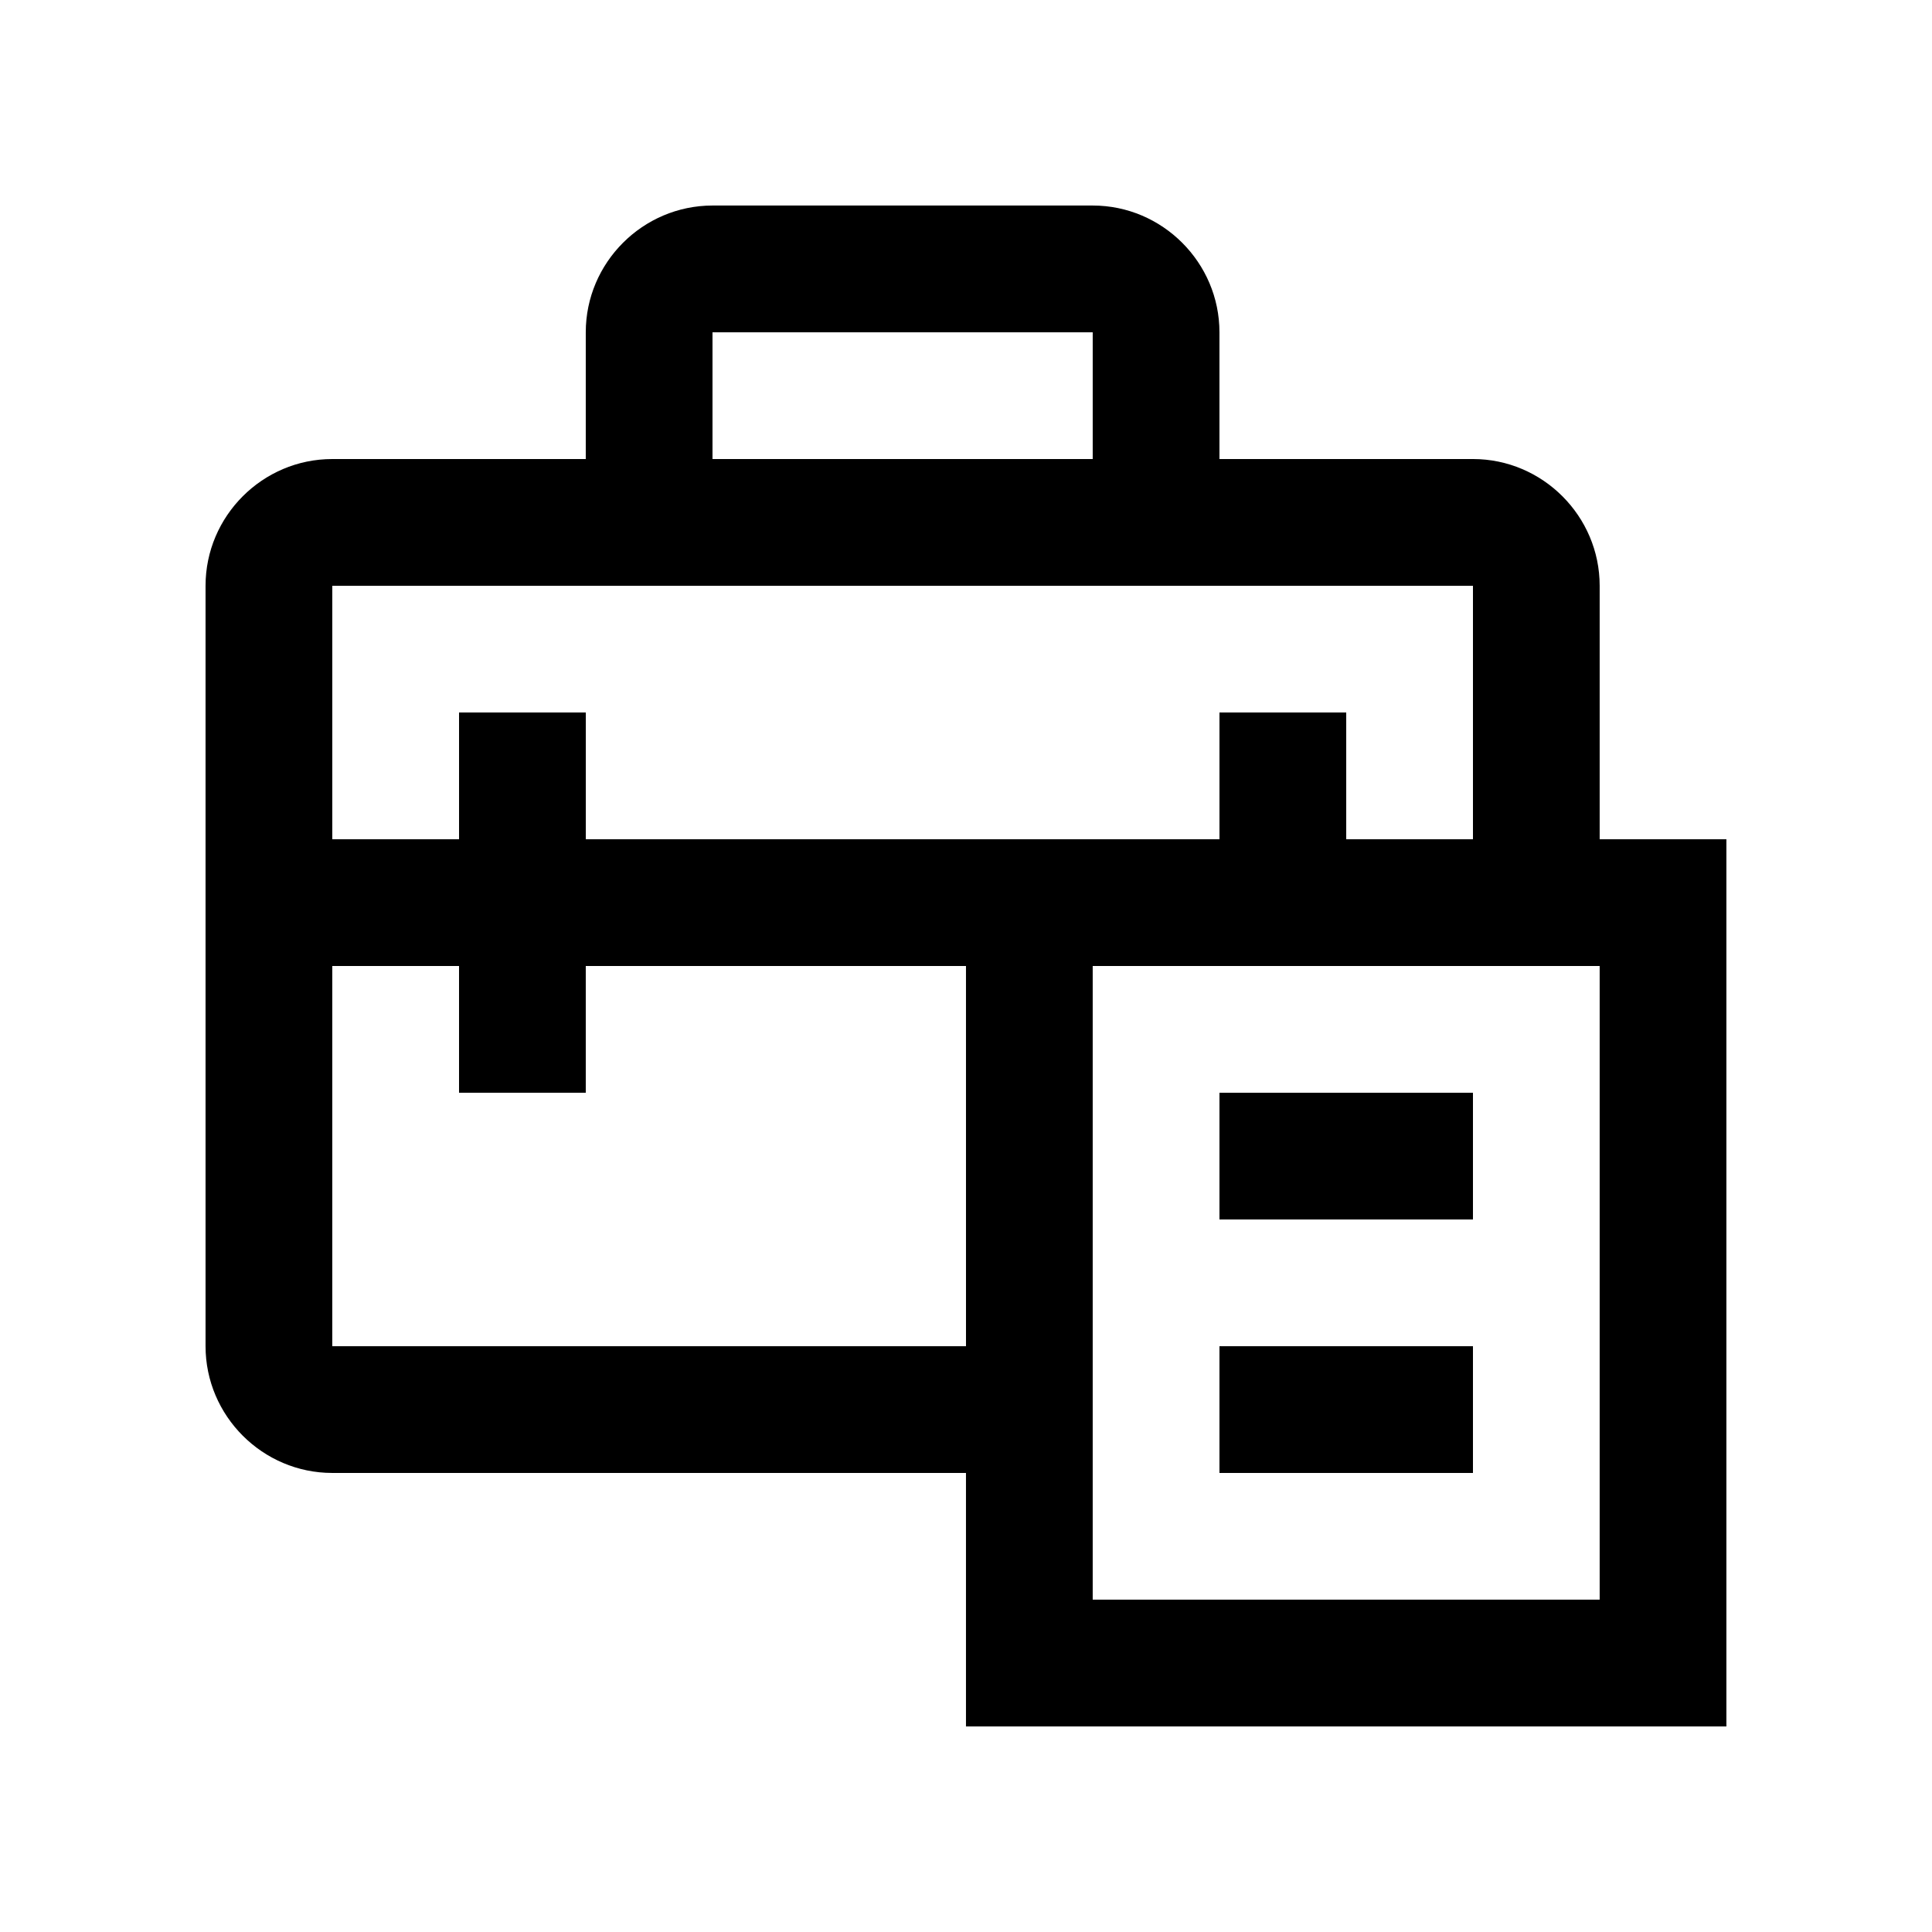 <?xml version="1.0" encoding="UTF-8"?>
<!-- Uploaded to: ICON Repo, www.iconrepo.com, Generator: ICON Repo Mixer Tools -->
<svg fill="#000000" width="800px" height="800px" version="1.1" viewBox="144 144 512 512" xmlns="http://www.w3.org/2000/svg">
 <g>
  <path d="m567.93 366.41v-67.172c0-18.469-15.121-33.59-33.582-33.59h-67.18v-33.59c0-18.465-15.121-33.59-33.582-33.59h-100.76c-18.477 0.008-33.59 15.125-33.59 33.594v33.59h-67.176c-18.473-0.004-33.586 15.113-33.586 33.586v201.52c0 18.465 15.113 33.59 33.59 33.59l167.93-0.004v67.176h201.52v-235.11zm-235.11-134.35h100.76v33.59h-100.76zm-100.76 67.176h302.29v67.172h-33.586v-33.59h-33.59v33.59h-167.93v-33.59h-33.59v33.59h-33.59v-67.172zm167.94 201.52h-167.94v-100.76h33.59v33.59l33.586-0.004v-33.586h100.76zm167.93 67.172h-134.35v-167.93h134.35z"/>
  <path d="m467.17 433.59h67.18v33.582h-67.18z"/>
  <path d="m467.17 500.76h67.18v33.59h-67.18z"/>
 </g>
</svg>